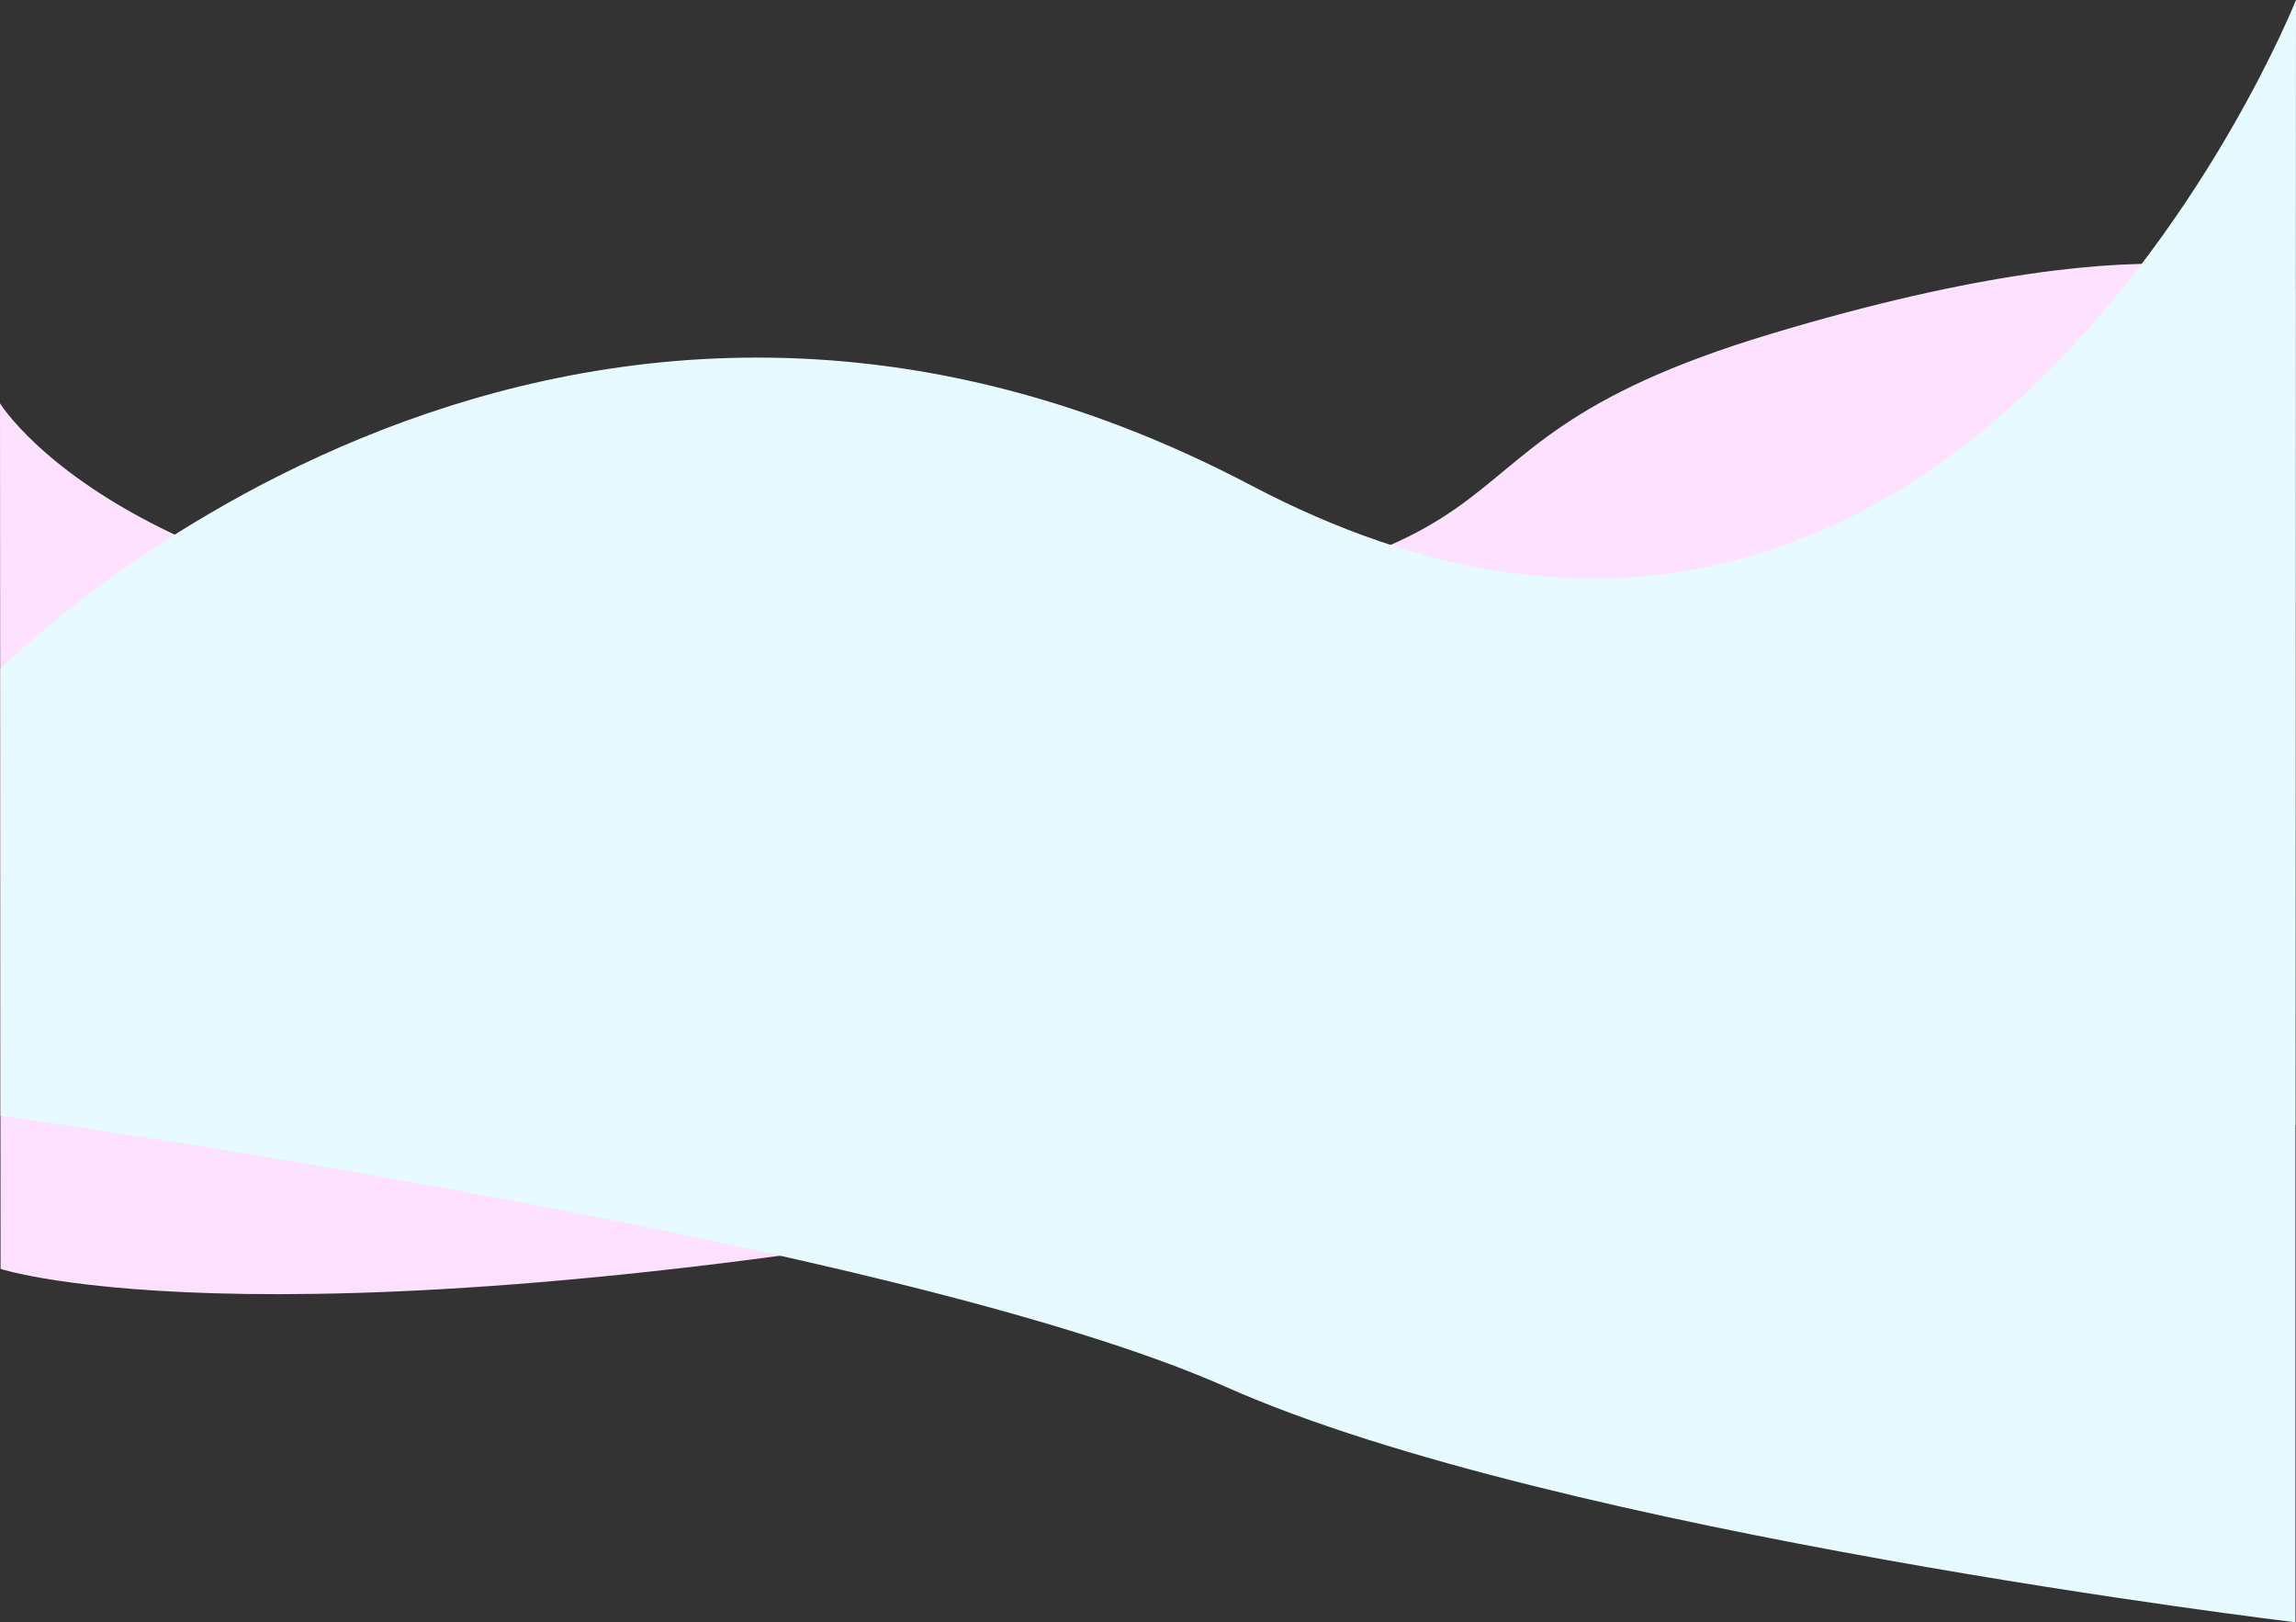 <svg xmlns="http://www.w3.org/2000/svg" viewBox="0 0 1700.24 1201.26"><rect x="0" y="0" width="1700.24" height="1201.26" fill="#333333" stroke="none"/><defs><style>.cls-1{fill:#fde1ff;}.cls-2{fill:#e6faff;}</style></defs><title>headerFichier 12</title><g id="Calque_2" data-name="Calque 2"><g id="Calque_1-2" data-name="Calque 1"><path class="cls-1" d="M0,298.63S125,503.7,667.91,465.34,1004.26,339.46,1312.09,247s387.73-32.8,387.73-32.8V832.9S1082.94,826,838,887.65C203.95,1006.37.42,939.59.42,939.59Z"/><path class="cls-2" d="M926.42,359.39C404.75,84.84.42,495.2.42,495.2v331s664.24,92.62,907.94,201,791.46,174.06,791.46,174.06V806.86L1700.24,0S1448.08,633.94,926.42,359.39Z"/></g></g></svg>